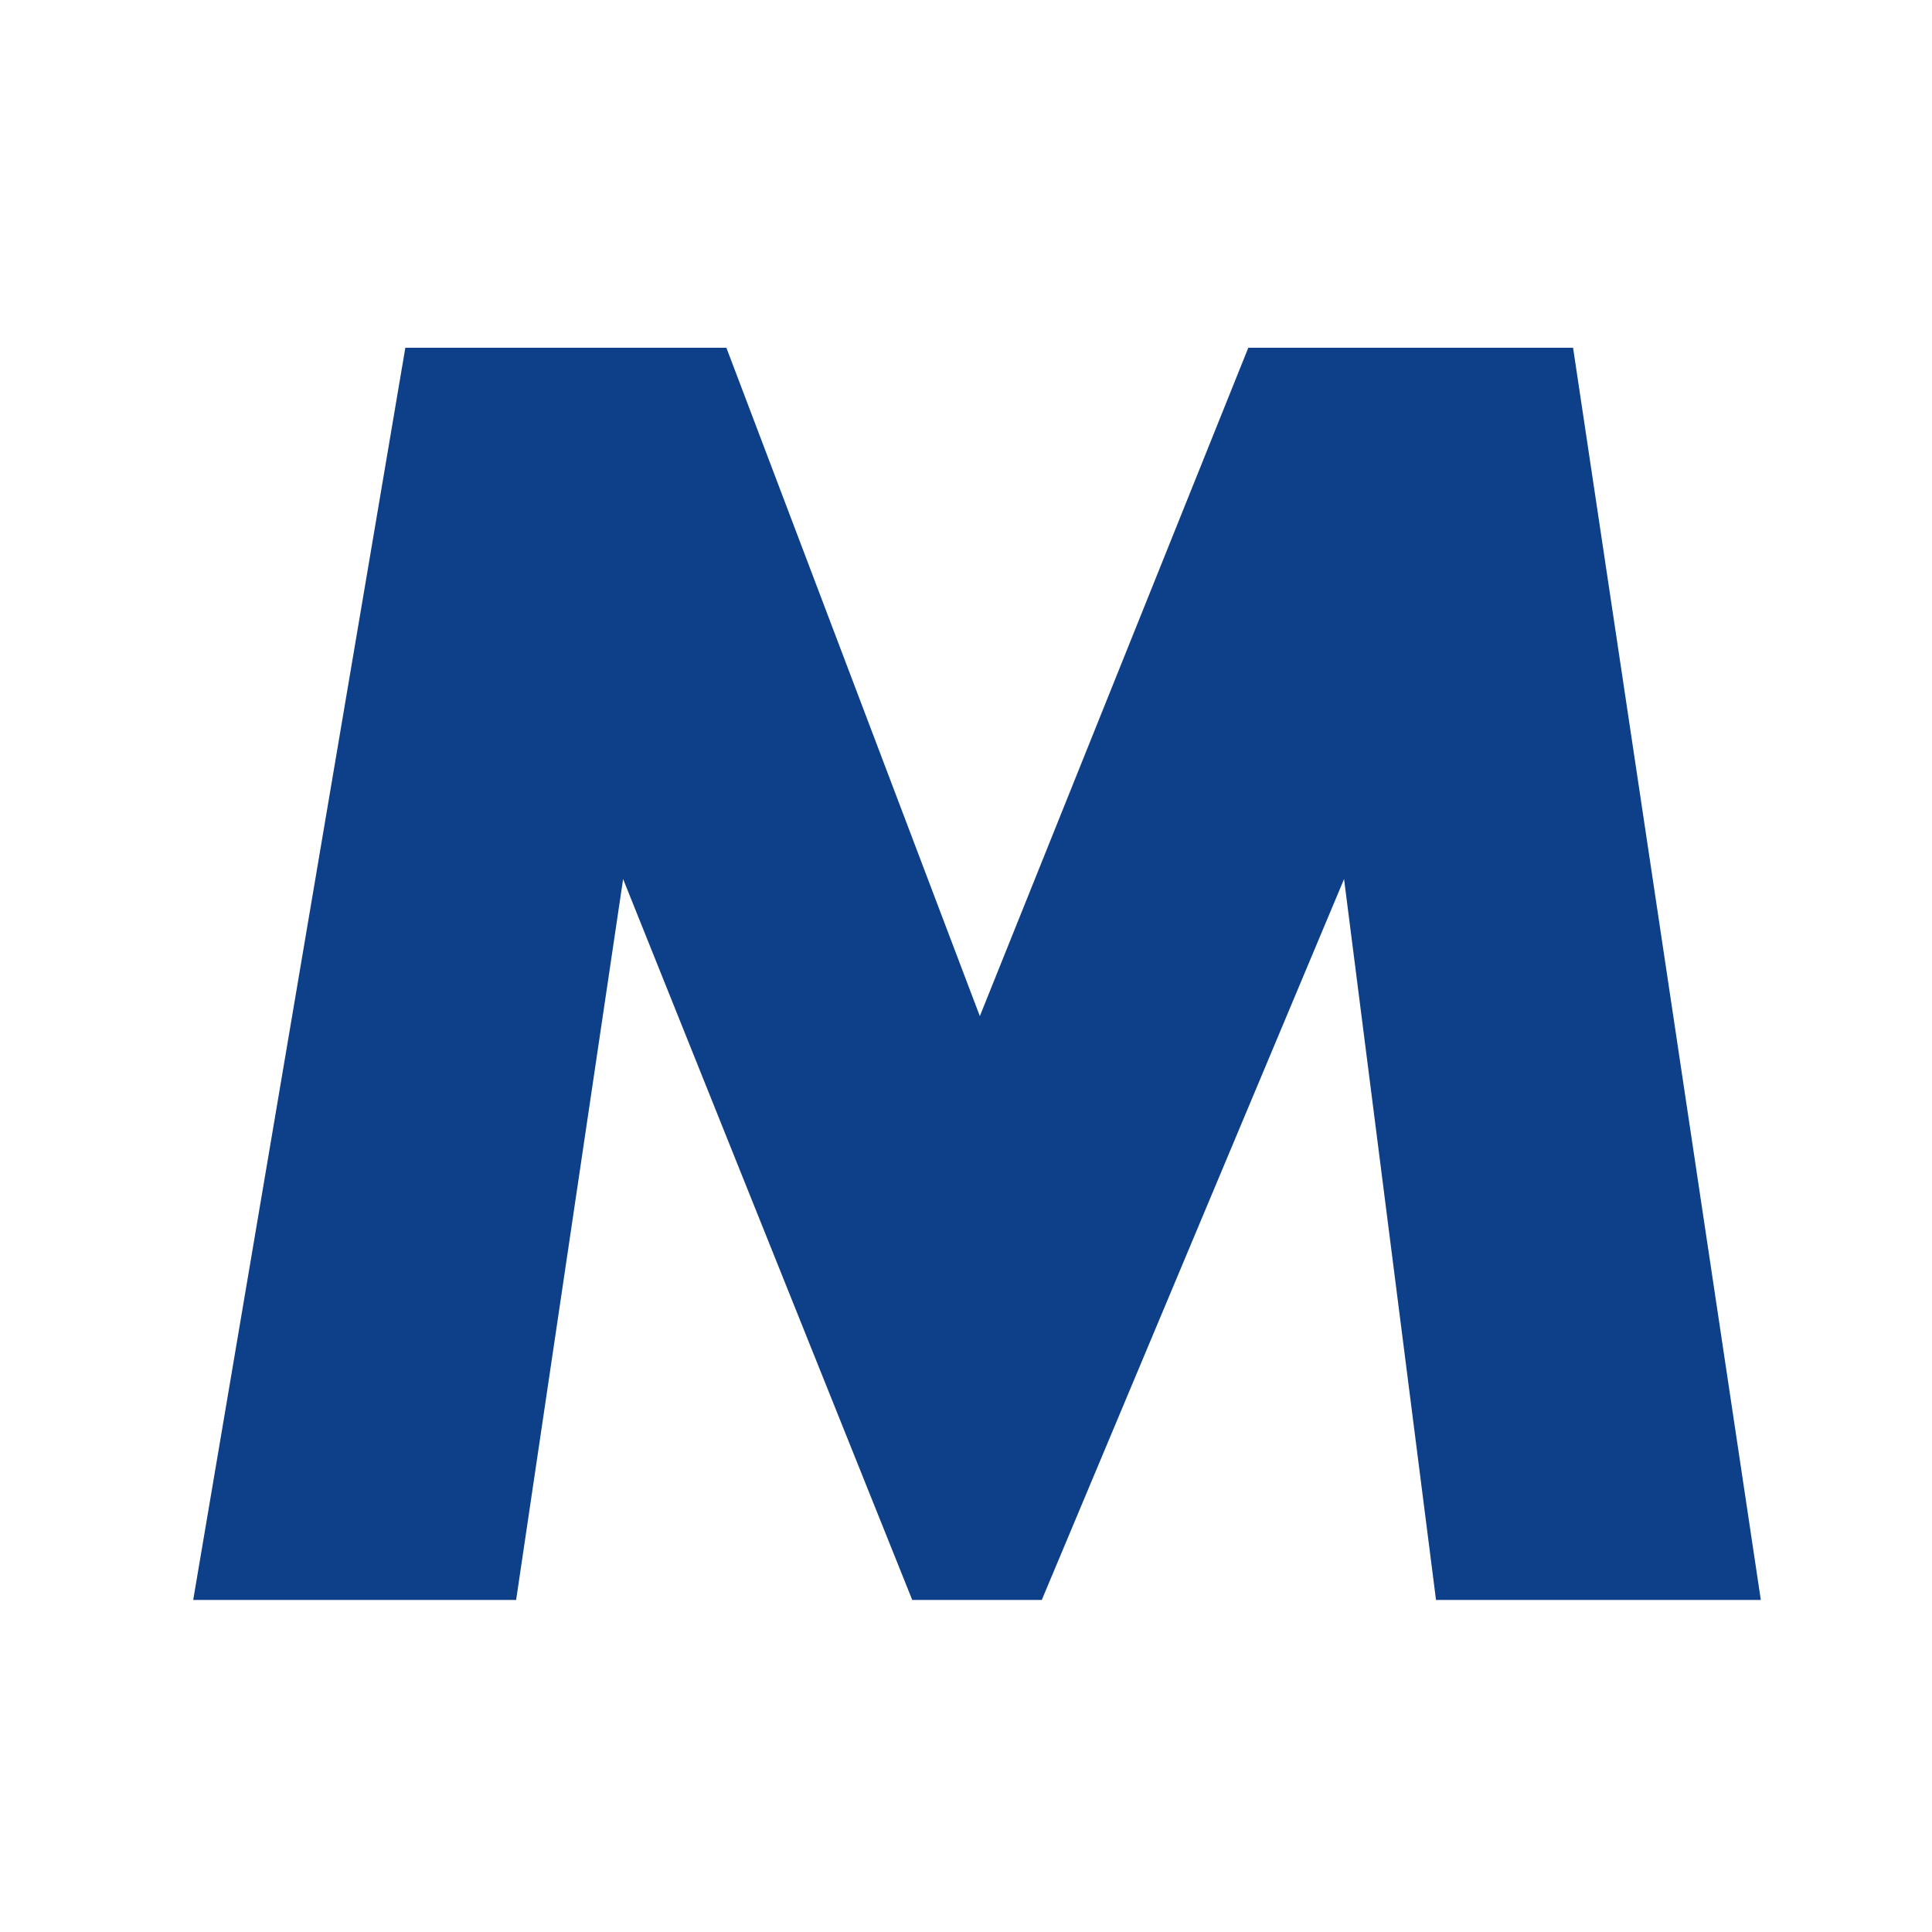<svg width="50" height="50" viewBox="0 0 50 50" fill="none" xmlns="http://www.w3.org/2000/svg">
<path d="M13.357 41.407H5L10.49 9H18.799L25.358 26.297L32.306 9H40.711L45.57 41.407H37.164L34.784 22.75L26.961 41.407H23.609L16.126 22.75L13.357 41.407Z" fill="#0E3F89"/>
</svg>
